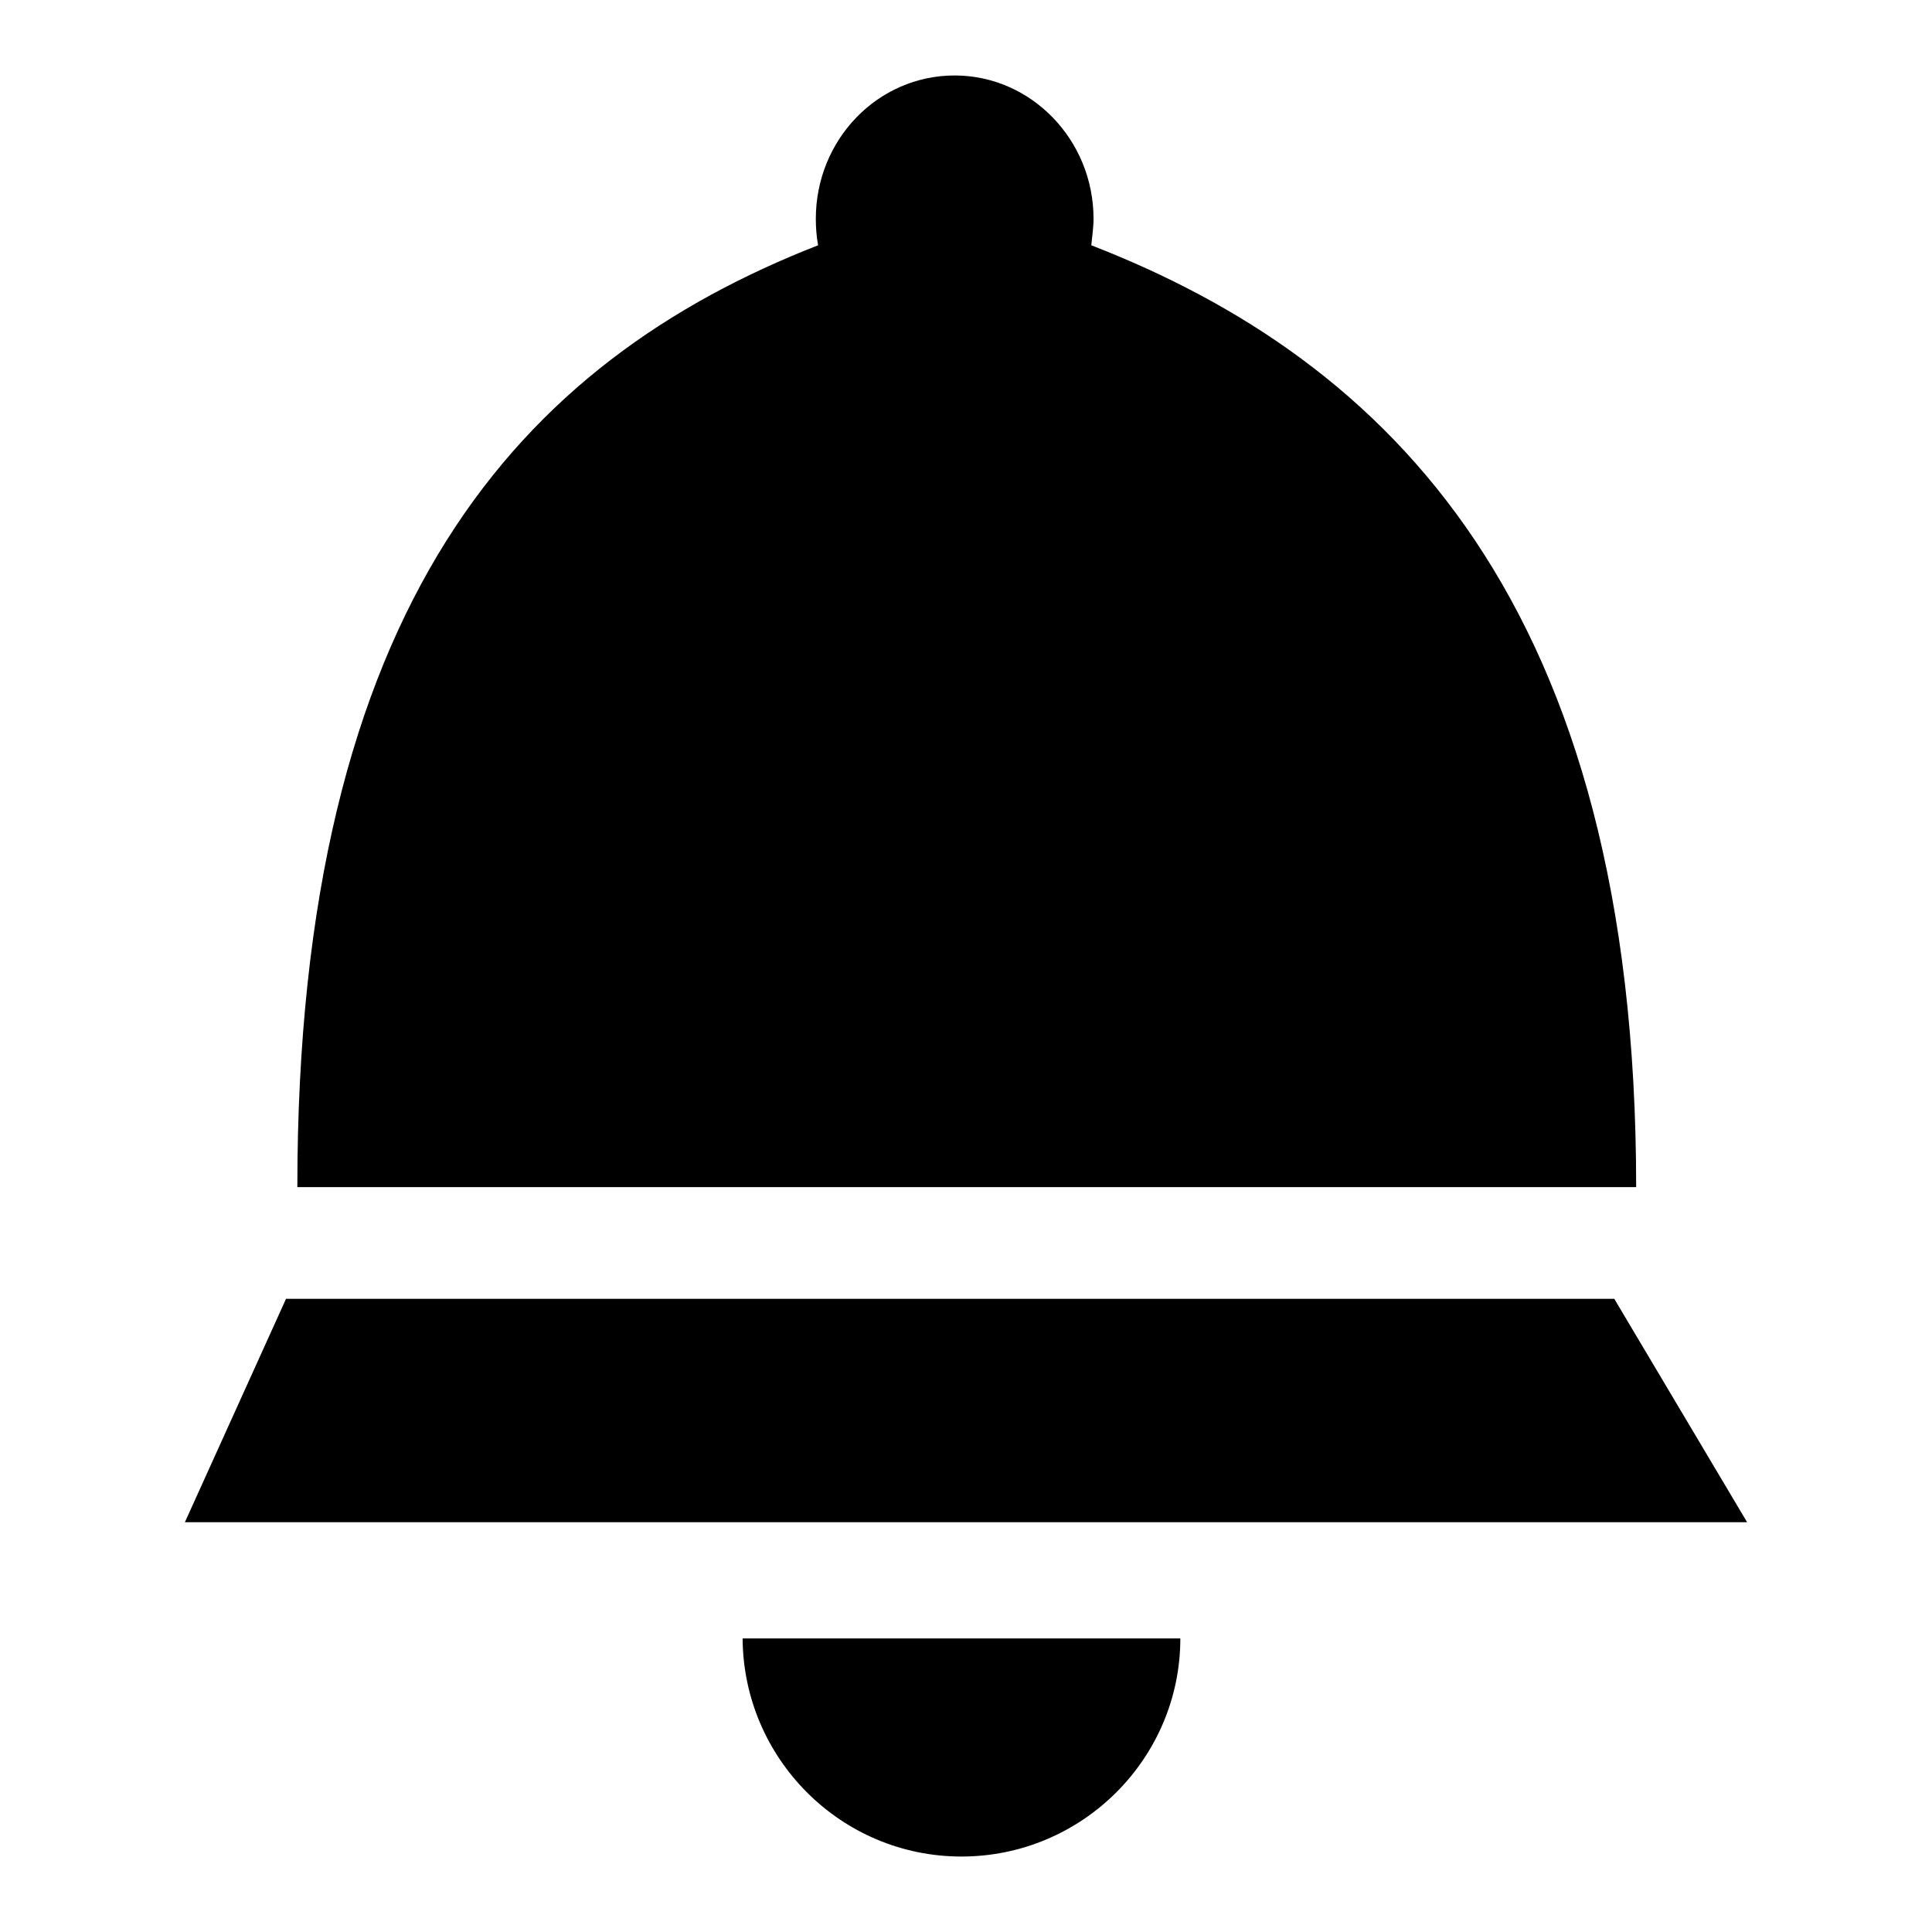 <?xml version="1.0" encoding="utf-8"?>
<!-- Svg Vector Icons : http://www.onlinewebfonts.com/icon -->
<!DOCTYPE svg PUBLIC "-//W3C//DTD SVG 1.1//EN" "http://www.w3.org/Graphics/SVG/1.1/DTD/svg11.dtd">
<svg version="1.1" xmlns="http://www.w3.org/2000/svg" xmlns:xlink="http://www.w3.org/1999/xlink" x="0px" y="0px" viewBox="0 0 256 256" enable-background="new 0 0 256 256" xml:space="preserve">
<g><g><path fill="#000000" d="M144.9,29c0-10.5-8.3-19-18.4-19c-10.2,0-18.4,8.5-18.4,19c0,1.2,0.1,2.4,0.3,3.5c-39.4,15.4-69,47.5-69,124.8h177.4c0-77.3-32.8-109.5-72.2-124.8C144.7,31.4,144.9,30.2,144.9,29z"/><path fill="#000000" d="M231.5,201.7H24.5l13.4-29.6h176L231.5,201.7z"/><path fill="#000000" d="M127.4,246c16,0,29-13,29-28.9h-58C98.5,233,111.4,246,127.4,246L127.4,246z"/></g></g>
</svg>